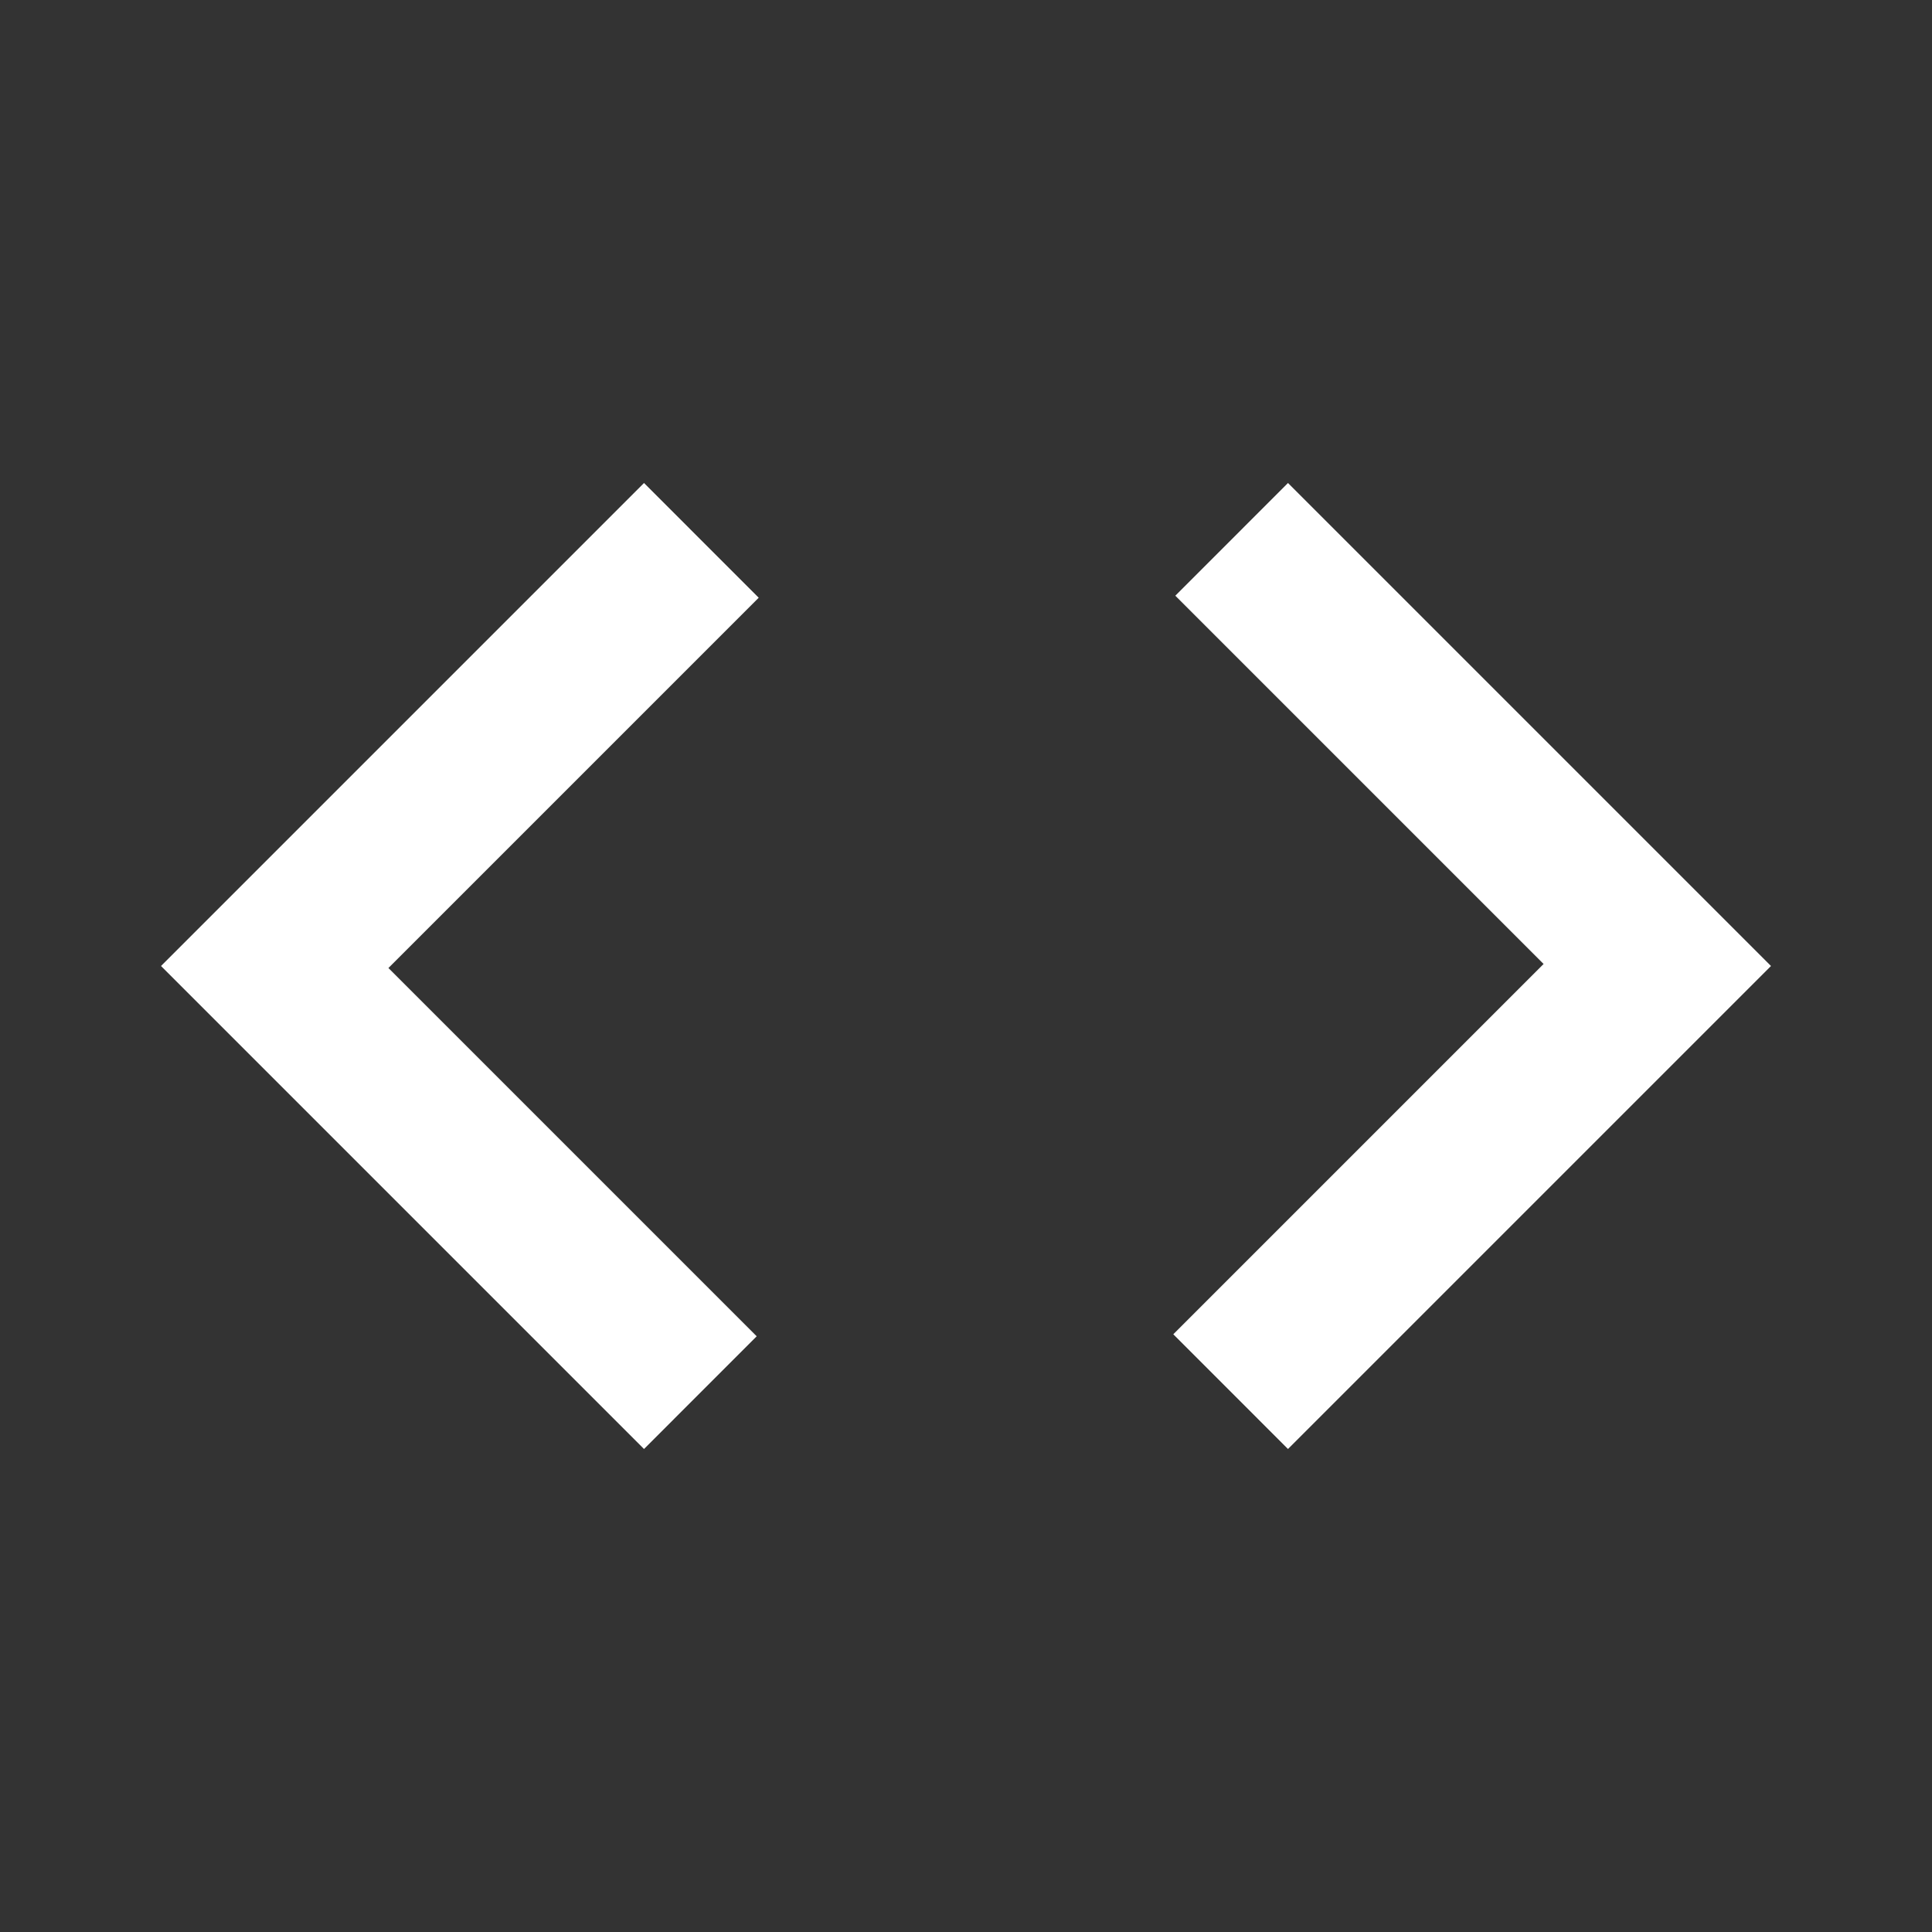 <svg width="95" height="95" viewBox="0 0 95 95" fill="none" xmlns="http://www.w3.org/2000/svg">
<rect x="0" y="0" width="95" height="95" fill="#333333" stroke="none"/>
<path d="M31.667 71.25L7.917 47.5L31.667 23.75L37.307 29.391L19.099 47.599L37.208 65.708L31.667 71.25ZM63.333 71.25L57.693 65.609L75.901 47.401L57.792 29.292L63.333 23.75L87.083 47.5L63.333 71.25Z" fill="white"/>
</svg>
